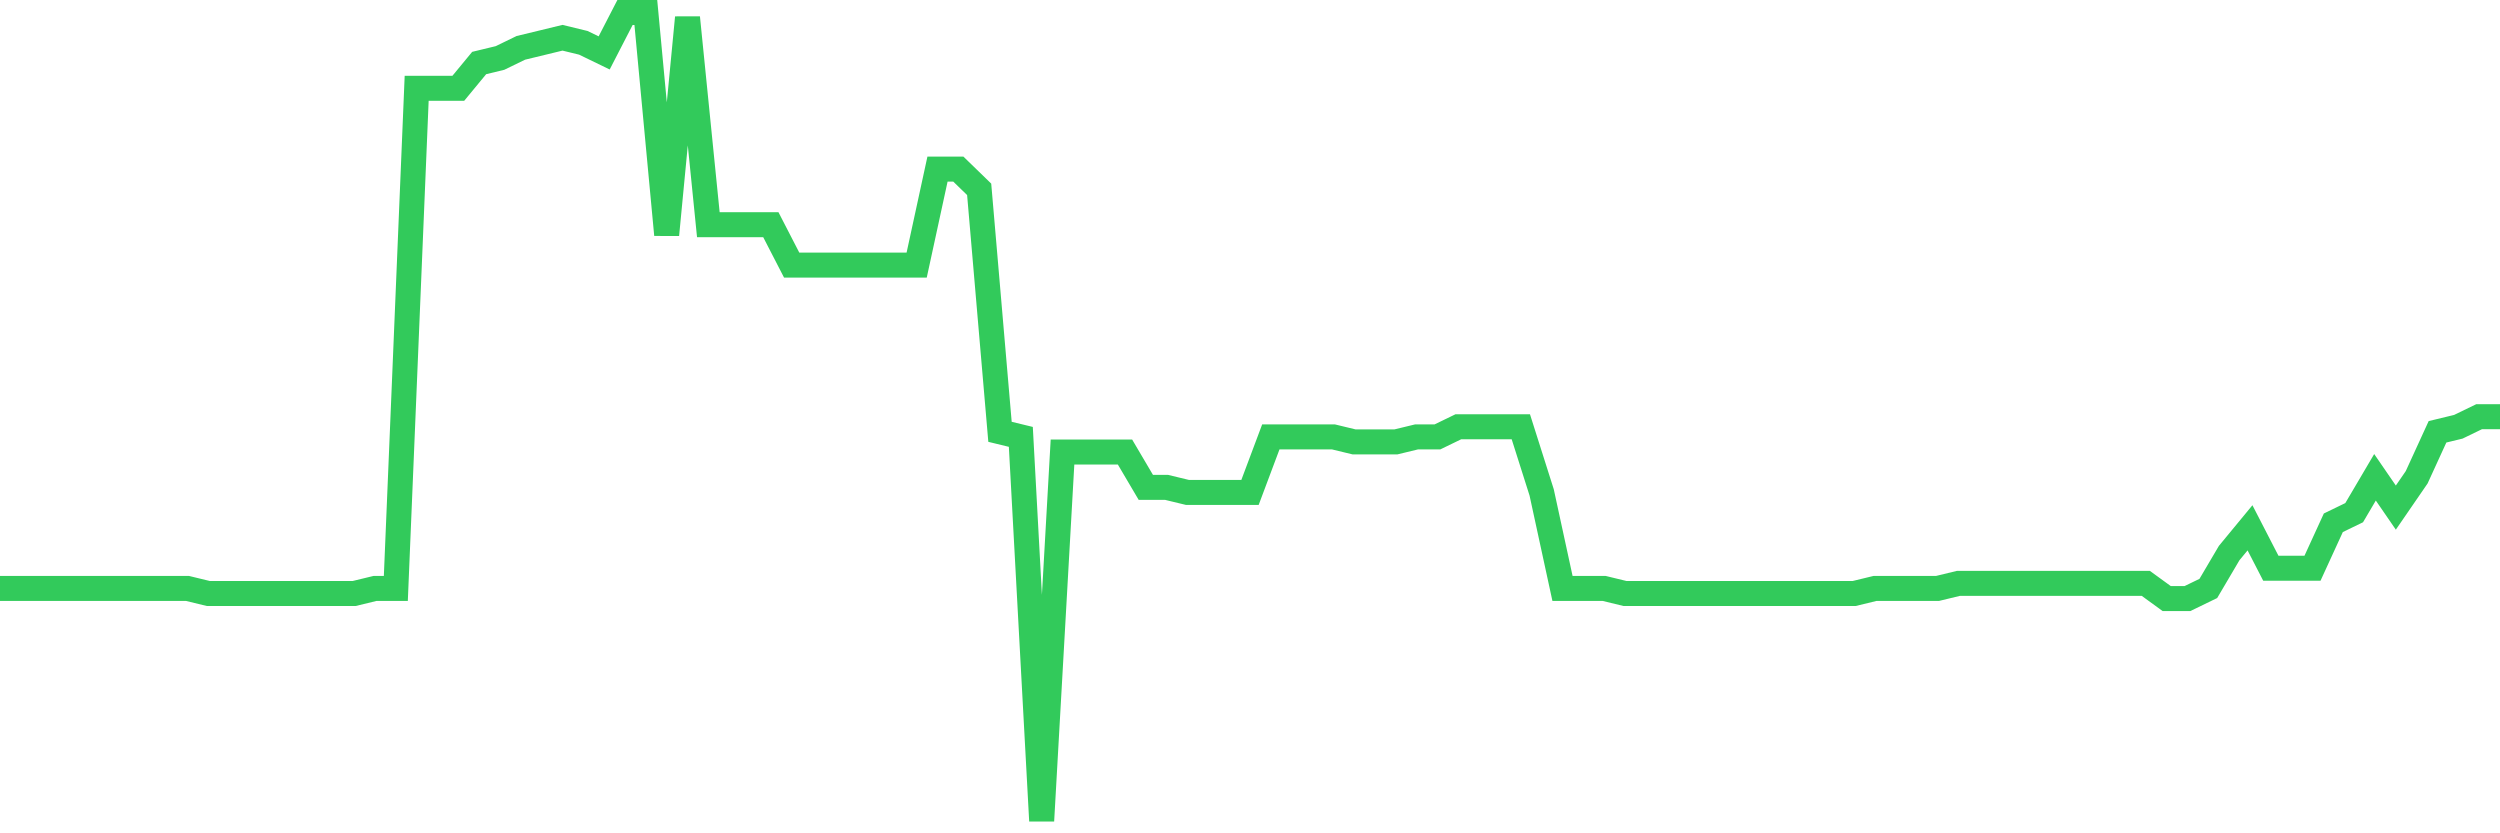 <svg
  xmlns="http://www.w3.org/2000/svg"
  xmlns:xlink="http://www.w3.org/1999/xlink"
  width="120"
  height="40"
  viewBox="0 0 120 40"
  preserveAspectRatio="none"
>
  <polyline
    points="0,28.245 1,28.245 2,28.245 3,28.245 4,28.245 5,28.245 6,28.245 7,28.245 8,28.245 9,28.245 10,28.488 11,28.488 12,28.488 13,28.488 14,28.488 15,28.488 16,28.488 17,28.488 18,28.245 19,28.245 20,4.237 21,4.237 22,4.237 23,3.025 24,2.783 25,2.297 26,2.055 27,1.812 28,2.055 29,2.54 30,0.6 31,0.6 32,11.27 33,0.843 34,10.785 35,10.785 36,10.785 37,10.785 38,12.725 39,12.725 40,12.725 41,12.725 42,12.725 43,12.725 44,12.725 45,8.117 46,8.117 47,9.088 48,20.727 49,20.97 50,39.4 51,21.698 52,21.698 53,21.698 54,21.698 55,23.395 56,23.395 57,23.637 58,23.637 59,23.637 60,23.637 61,20.97 62,20.97 63,20.97 64,20.97 65,21.212 66,21.212 67,21.212 68,20.97 69,20.97 70,20.485 71,20.485 72,20.485 73,20.485 74,23.637 75,28.245 76,28.245 77,28.245 78,28.488 79,28.488 80,28.488 81,28.488 82,28.488 83,28.488 84,28.488 85,28.488 86,28.488 87,28.488 88,28.488 89,28.488 90,28.245 91,28.245 92,28.245 93,28.245 94,28.003 95,28.003 96,28.003 97,28.003 98,28.003 99,28.003 100,28.003 101,28.003 102,28.003 103,28.003 104,28.73 105,28.73 106,28.245 107,26.547 108,25.335 109,27.275 110,27.275 111,27.275 112,25.093 113,24.608 114,22.91 115,24.365 116,22.91 117,20.727 118,20.485 119,20 120,20"
    fill="none"
    stroke="#32ca5b"
    stroke-width="1.2"
  >
  </polyline>
</svg>